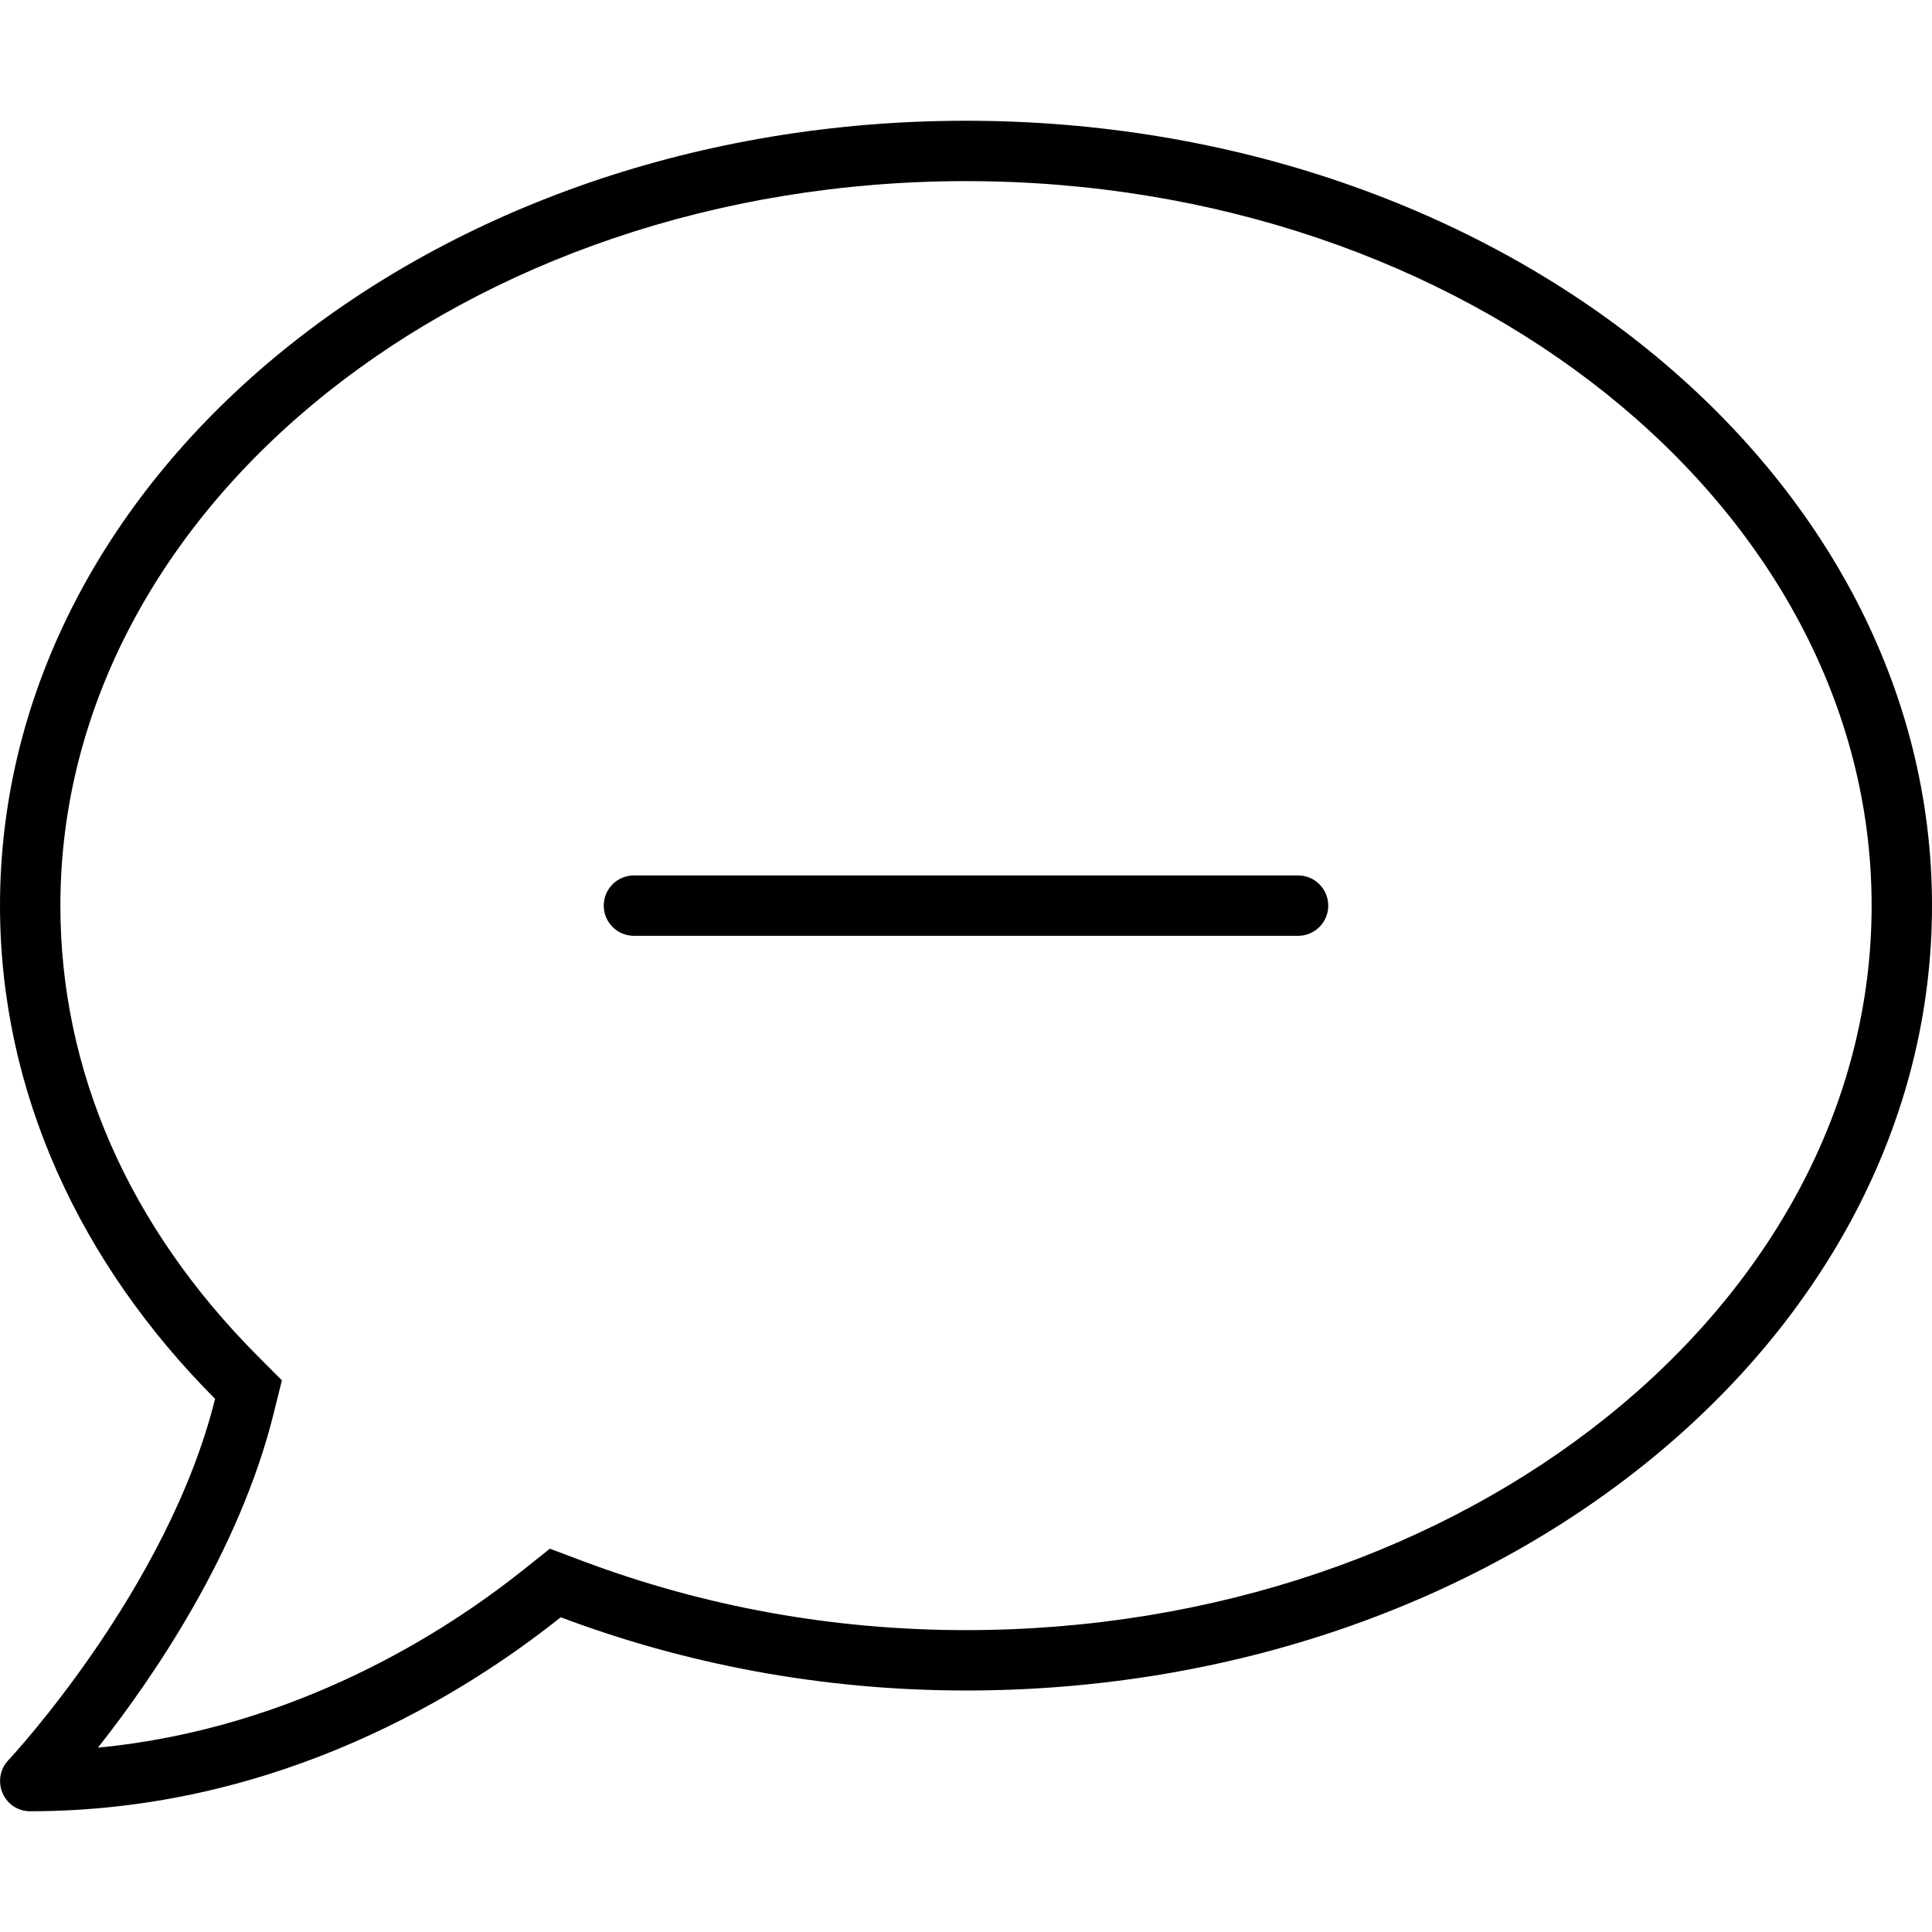 <svg xmlns="http://www.w3.org/2000/svg" viewBox="0 0 512 512"><!-- Font Awesome Pro 6.0.0-alpha2 by @fontawesome - https://fontawesome.com License - https://fontawesome.com/license (Commercial License) --><path d="M256 32C114.594 32 0 125.094 0 240C0 289.594 21.406 335 57 370.703C44.5 421.094 2.688 466 2.188 466.5C0 468.797 -0.594 472.203 0.688 475.203C1.999 478.203 4.812 480 8 480C74.312 480 124 448.203 148.594 428.594C181.312 440.906 217.594 448 256 448C397.406 448 512 354.906 512 240S397.406 32 256 32ZM256 432C220.879 432 186.641 425.816 154.23 413.619L145.723 410.418L138.617 416.084C118.418 432.189 78.477 458.119 25.957 463.143C40.395 444.848 63.375 411.461 72.531 374.555L74.703 365.797L68.332 359.406C34.098 325.066 16 283.775 16 240C16 134.131 123.664 48 256 48S496 134.131 496 240S388.336 432 256 432ZM344 232H168C163.578 232 160 235.58 160 240C160 244.422 163.578 248 168 248H344C348.422 248 352 244.42 352 240S348.422 232 344 232Z"/></svg>